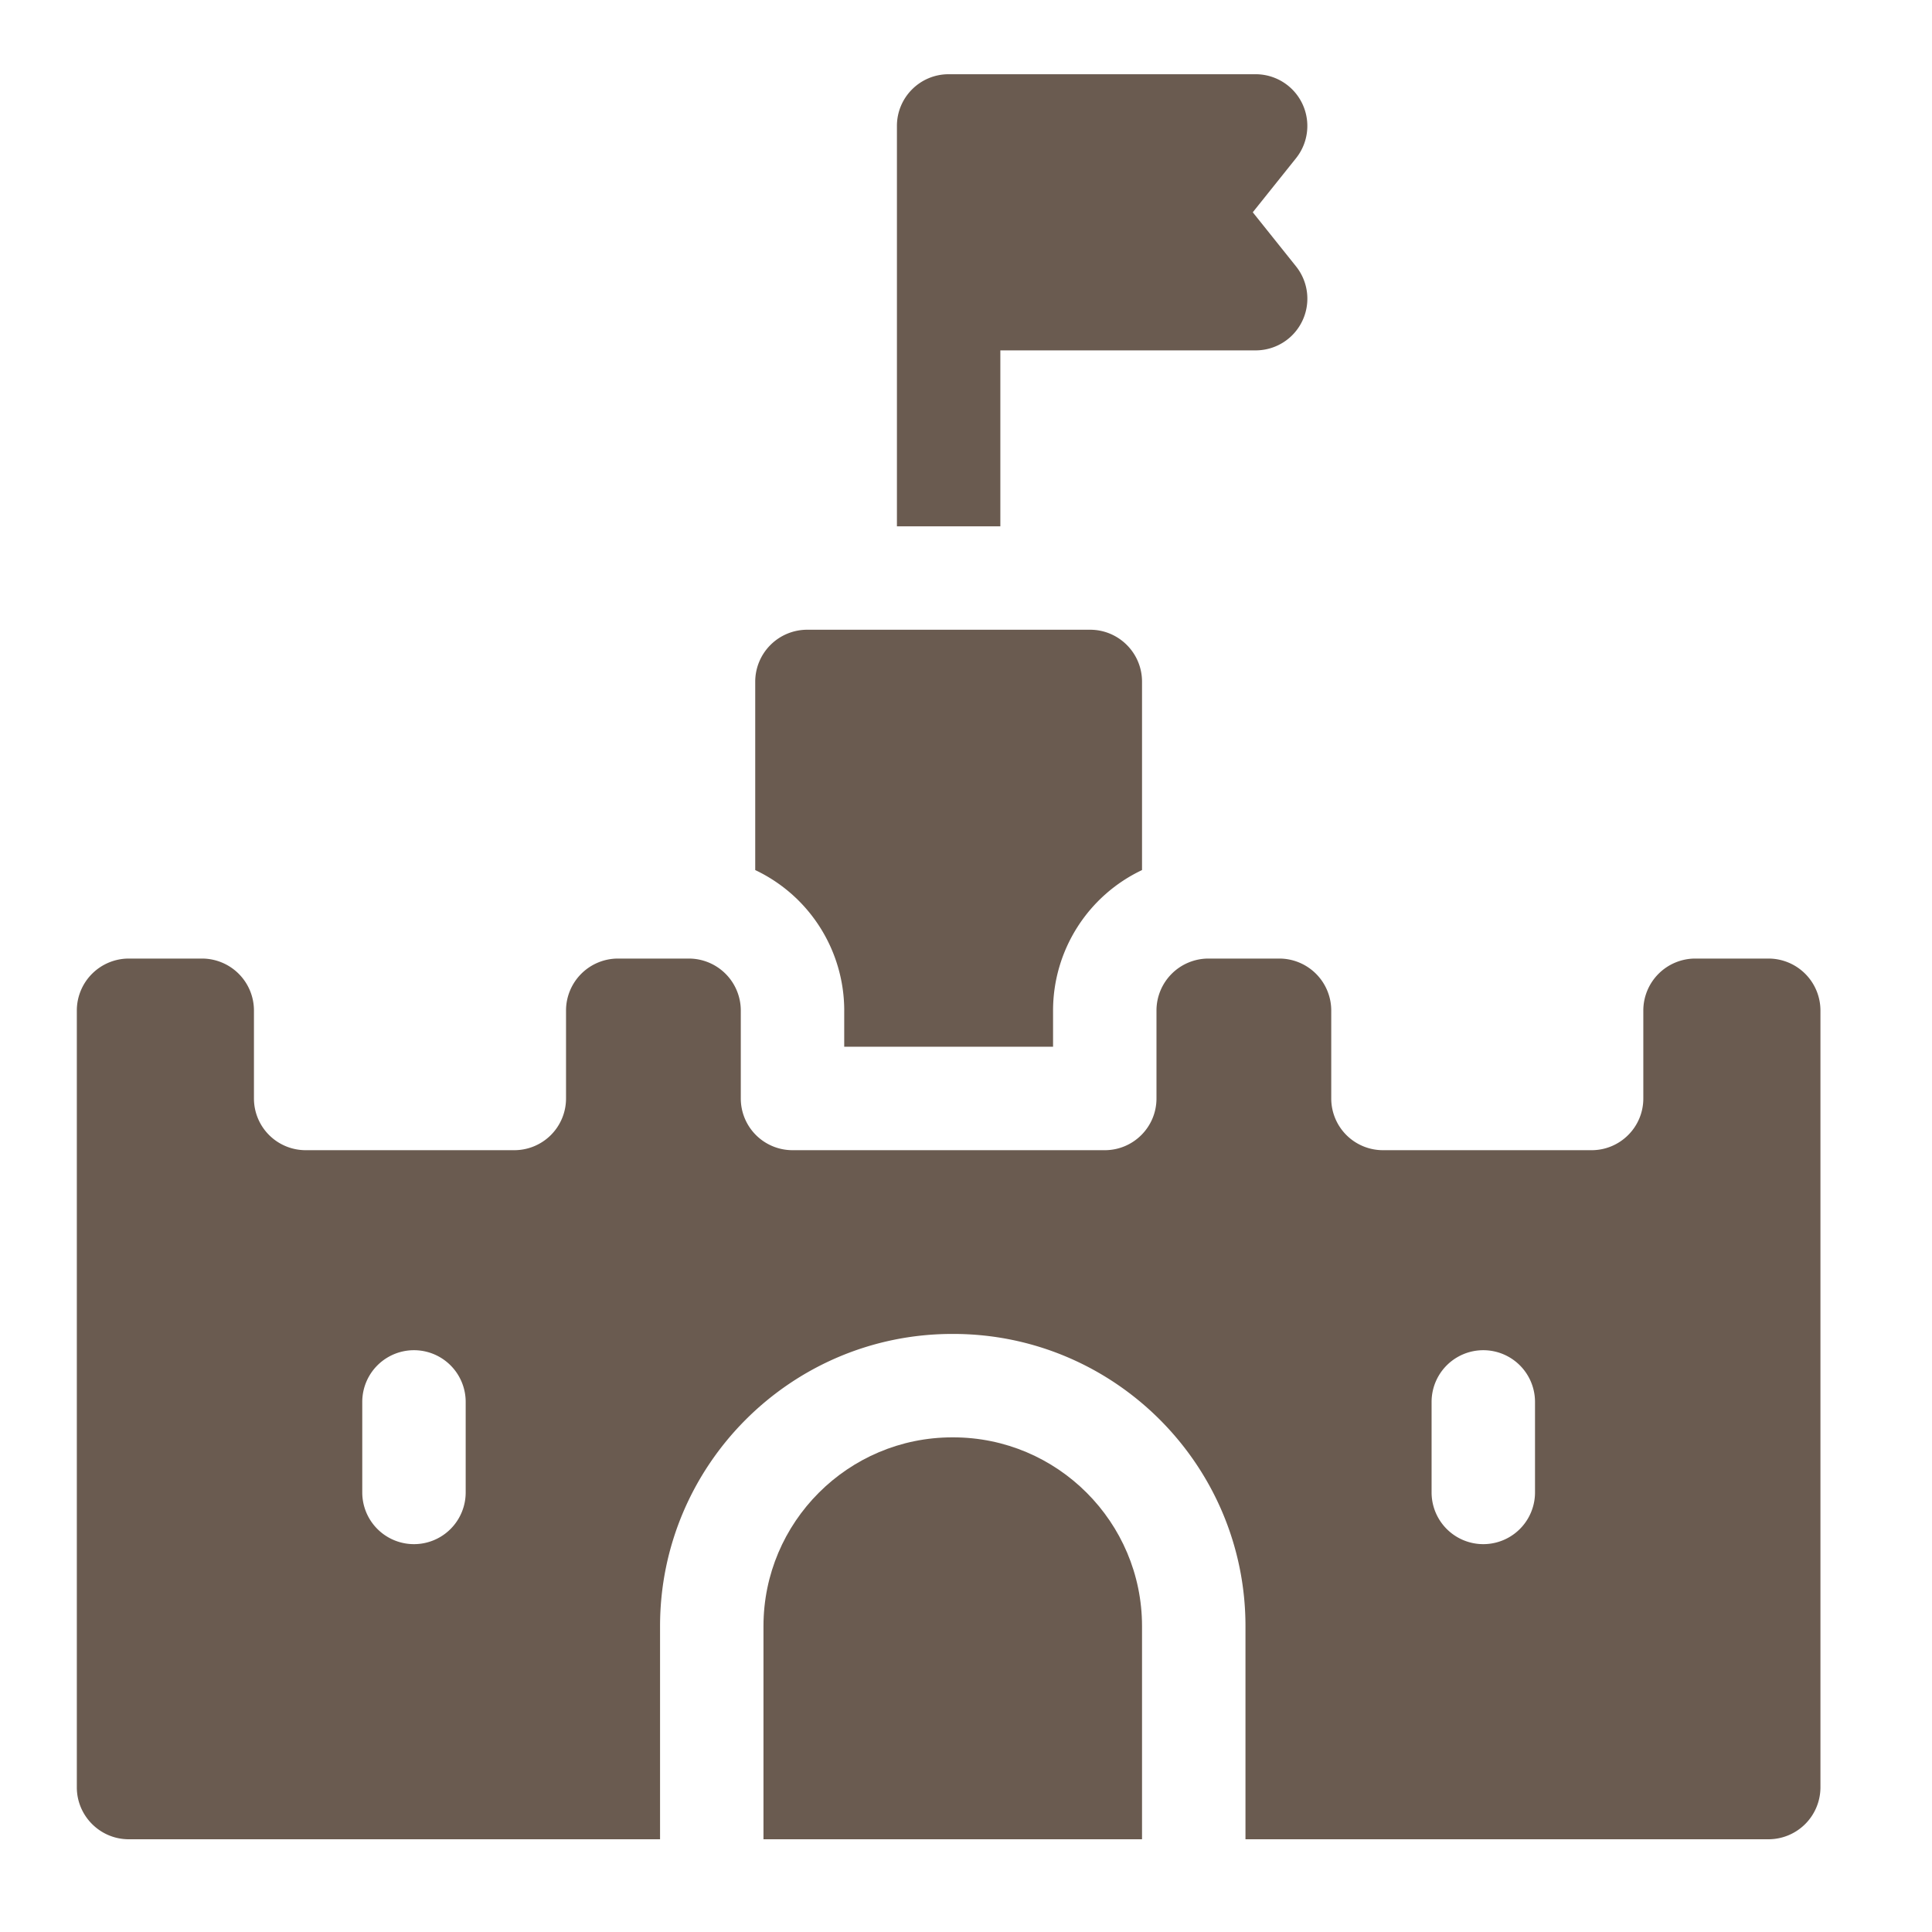 <svg width="81" height="81" fill="none" xmlns="http://www.w3.org/2000/svg"><path d="M41.94 14.69h10.703a2.168 2.168 0 001.693-3.523L52.523 8.9l1.813-2.266a2.168 2.168 0 00-1.693-3.522H39.772c-1.197 0-2.168.97-2.168 2.168v16.786h4.336v-7.377zm-6.546 27.675v1.52h8.756v-1.52a6.52 6.52 0 013.73-5.887v-7.9c0-1.2-.975-2.176-2.176-2.176H33.84a2.18 2.18 0 00-2.177 2.176v7.9a6.52 6.52 0 013.732 5.887z" fill="#6A5B50"/><path d="M74.146 40.188h-3.072a2.18 2.18 0 00-2.177 2.177v3.689c0 1.197-.97 2.168-2.168 2.168h-8.748a2.168 2.168 0 01-2.168-2.168v-3.689a2.18 2.18 0 00-2.177-2.177h-2.973a2.18 2.18 0 00-2.177 2.177v3.689c0 1.197-.97 2.168-2.168 2.168H33.225a2.168 2.168 0 01-2.167-2.168v-3.689a2.18 2.18 0 00-2.177-2.177h-2.974a2.18 2.18 0 00-2.176 2.177v3.689a2.168 2.168 0 01-2.168 2.168h-8.748a2.168 2.168 0 01-2.168-2.168v-3.689a2.18 2.18 0 00-2.177-2.177H5.398a2.18 2.18 0 00-2.177 2.177v32.57c0 1.2.977 2.177 2.177 2.177h22.275v-8.934c0-6.756 5.496-12.252 12.252-12.252h.04c6.756 0 12.252 5.496 12.252 12.252v8.934h21.929a2.18 2.18 0 002.177-2.177v-32.57a2.18 2.18 0 00-2.177-2.177zM19.524 62.571a2.168 2.168 0 01-4.336 0v-3.795a2.168 2.168 0 114.336 0v3.795zm44.832 0a2.168 2.168 0 01-4.336 0v-3.795a2.168 2.168 0 114.336 0v3.795z" fill="#6A5B50"/><path d="M39.965 60.262h-.04c-4.365 0-7.916 3.551-7.916 7.916v8.934H47.88v-8.934c0-4.365-3.551-7.916-7.916-7.916z" fill="#6A5B50"/></svg>